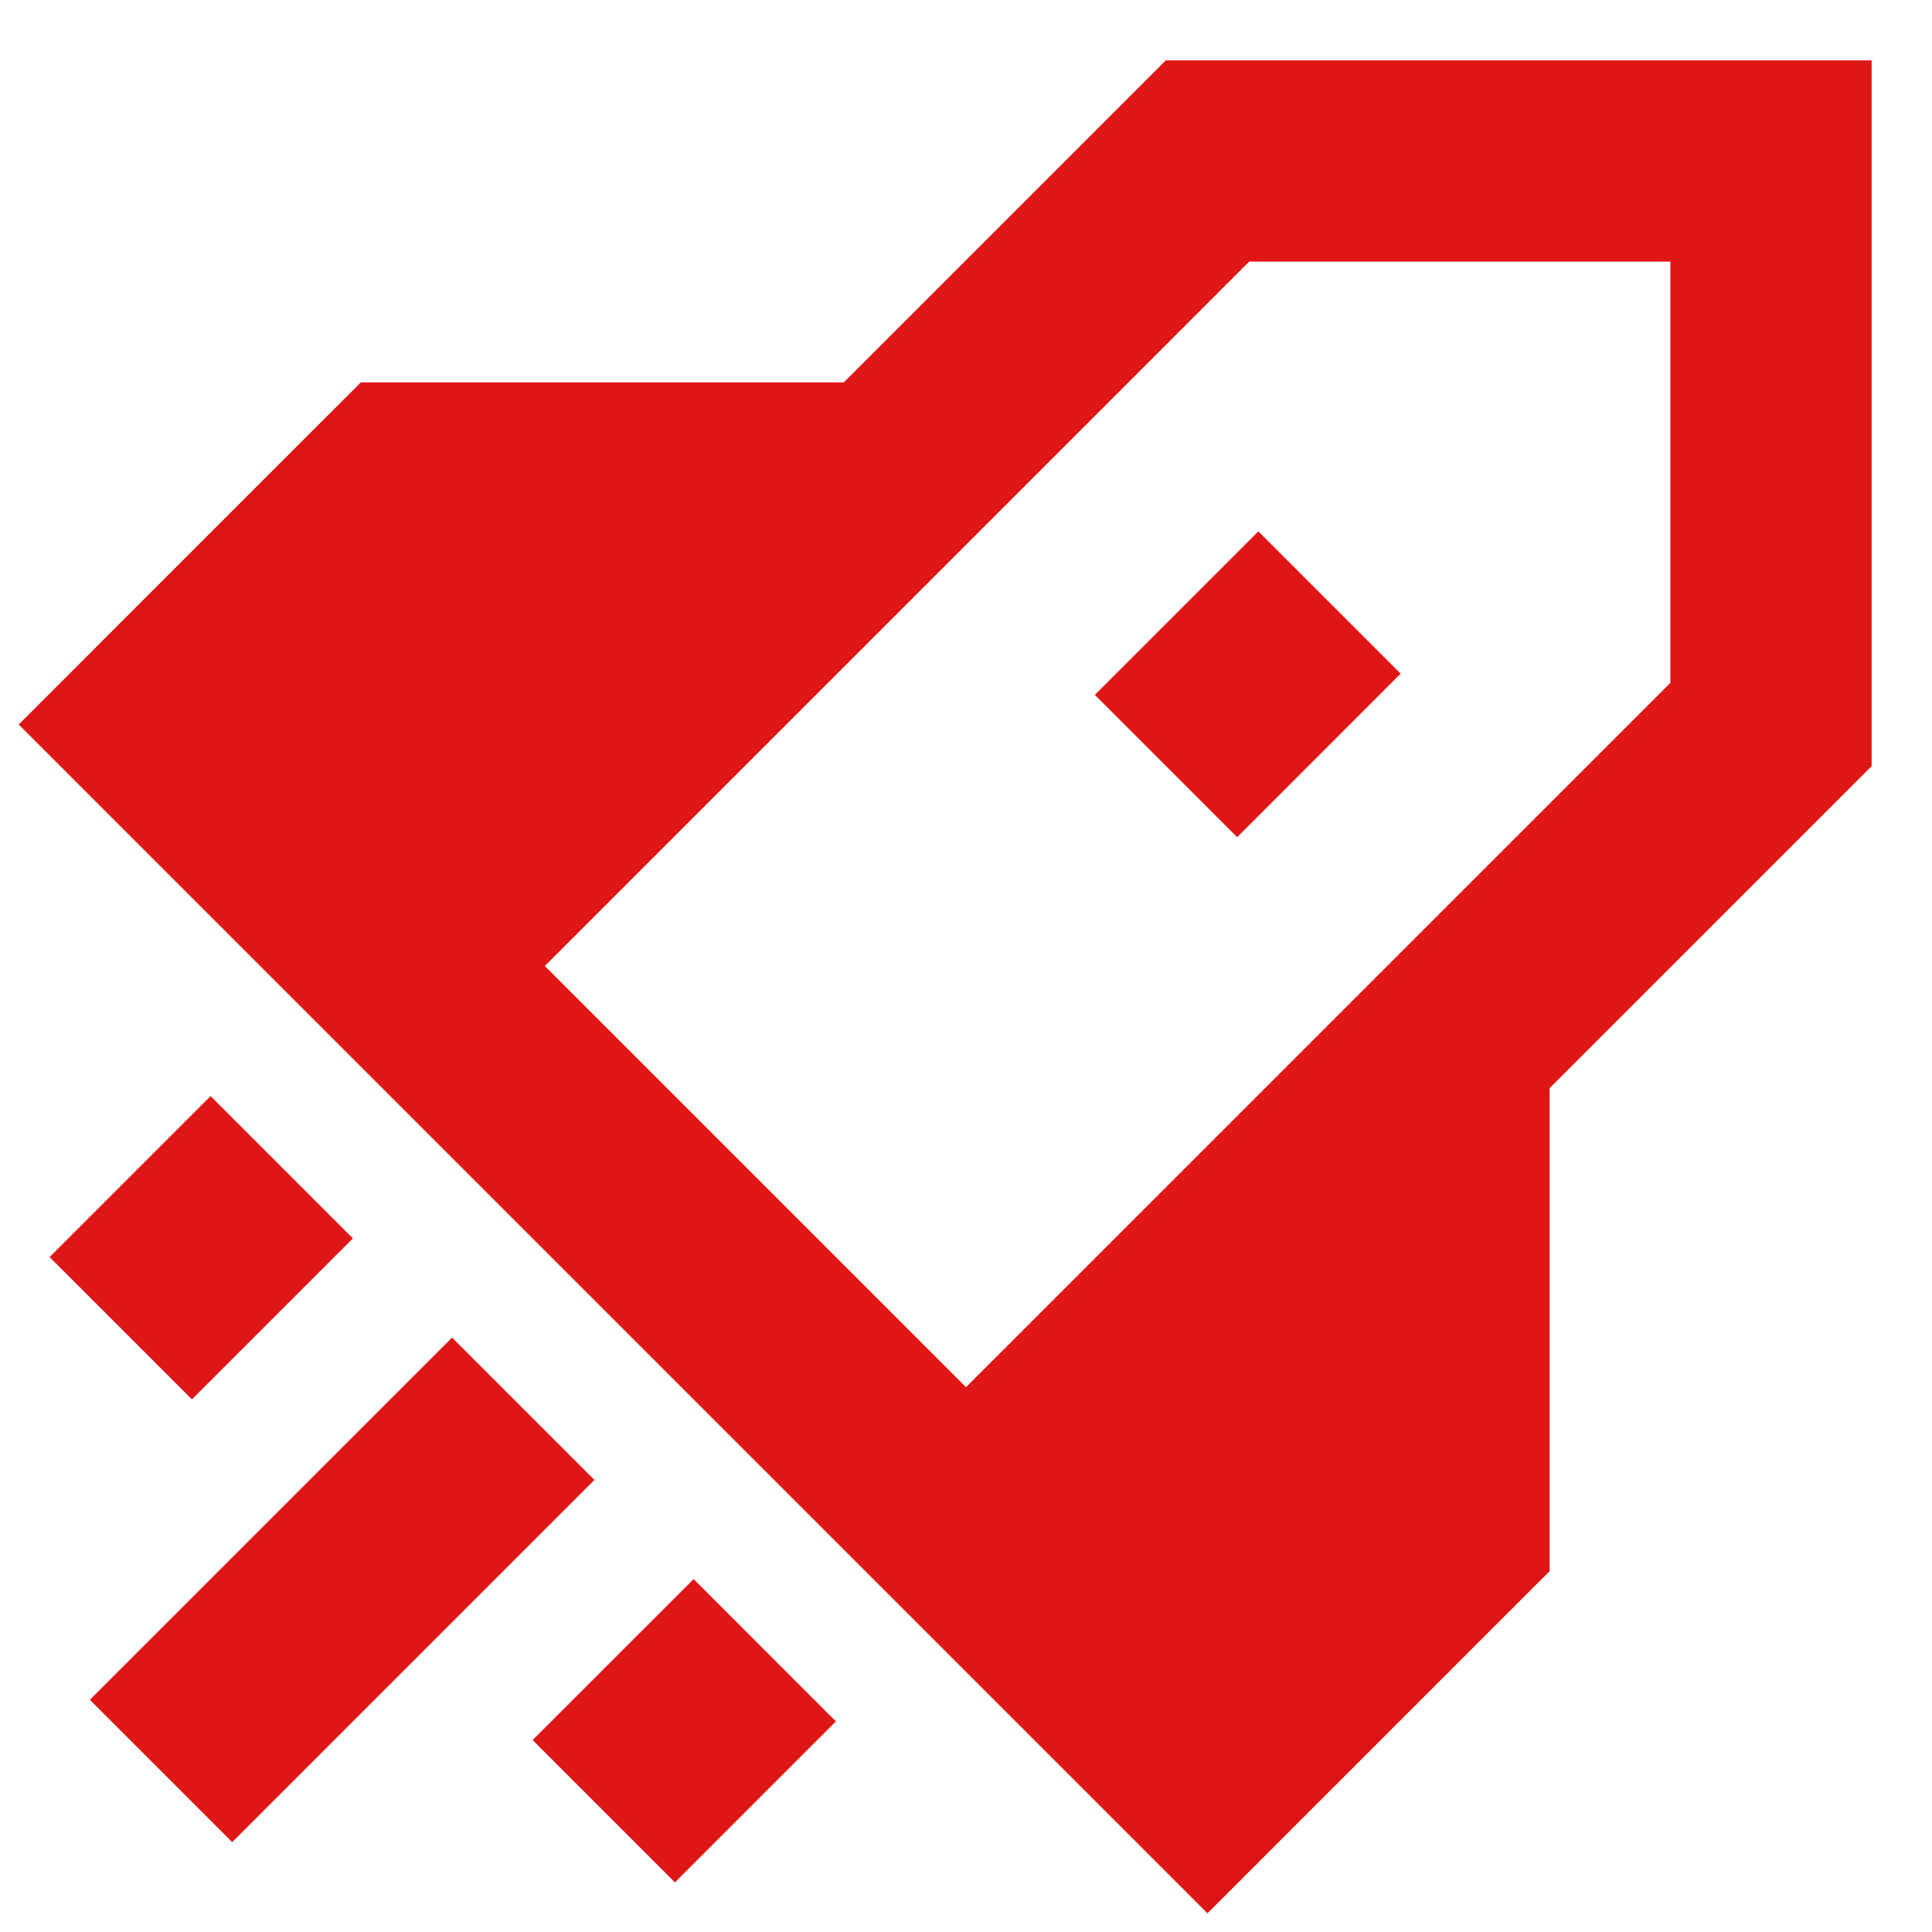 <?xml version="1.0" encoding="UTF-8"?> <svg xmlns="http://www.w3.org/2000/svg" width="48" height="48" viewBox="0 0 48 48" fill="none"><path fill-rule="evenodd" clip-rule="evenodd" d="M24 41.536L22.232 39.768L8.232 25.768L6.464 24L2.232 19.768L0.465 18L2.232 16.232L8.232 10.232L8.965 9.5H20.964L28.232 2.232L28.964 1.5H46.5V19.035L45.768 19.768L38.5 27.035V38V39.036L37.768 39.768L31.768 45.768L30 47.536L28.232 45.768L24 41.536ZM24 34.464L13.536 24L23.768 13.768L28.036 9.5L31.035 6.5H41.5V16.965L24 34.464ZM2.232 42.232L11.232 33.232L14.768 36.768L5.768 45.768L2.232 42.232ZM17.233 39.232L13.232 43.232L16.768 46.768L20.768 42.768L17.233 39.232ZM1.232 31.232L5.232 27.232L8.768 30.768L4.768 34.768L1.232 31.232ZM31.264 13.201L27.201 17.264L30.737 20.799L34.799 16.736L31.264 13.201Z" fill="#DE1716"></path></svg> 